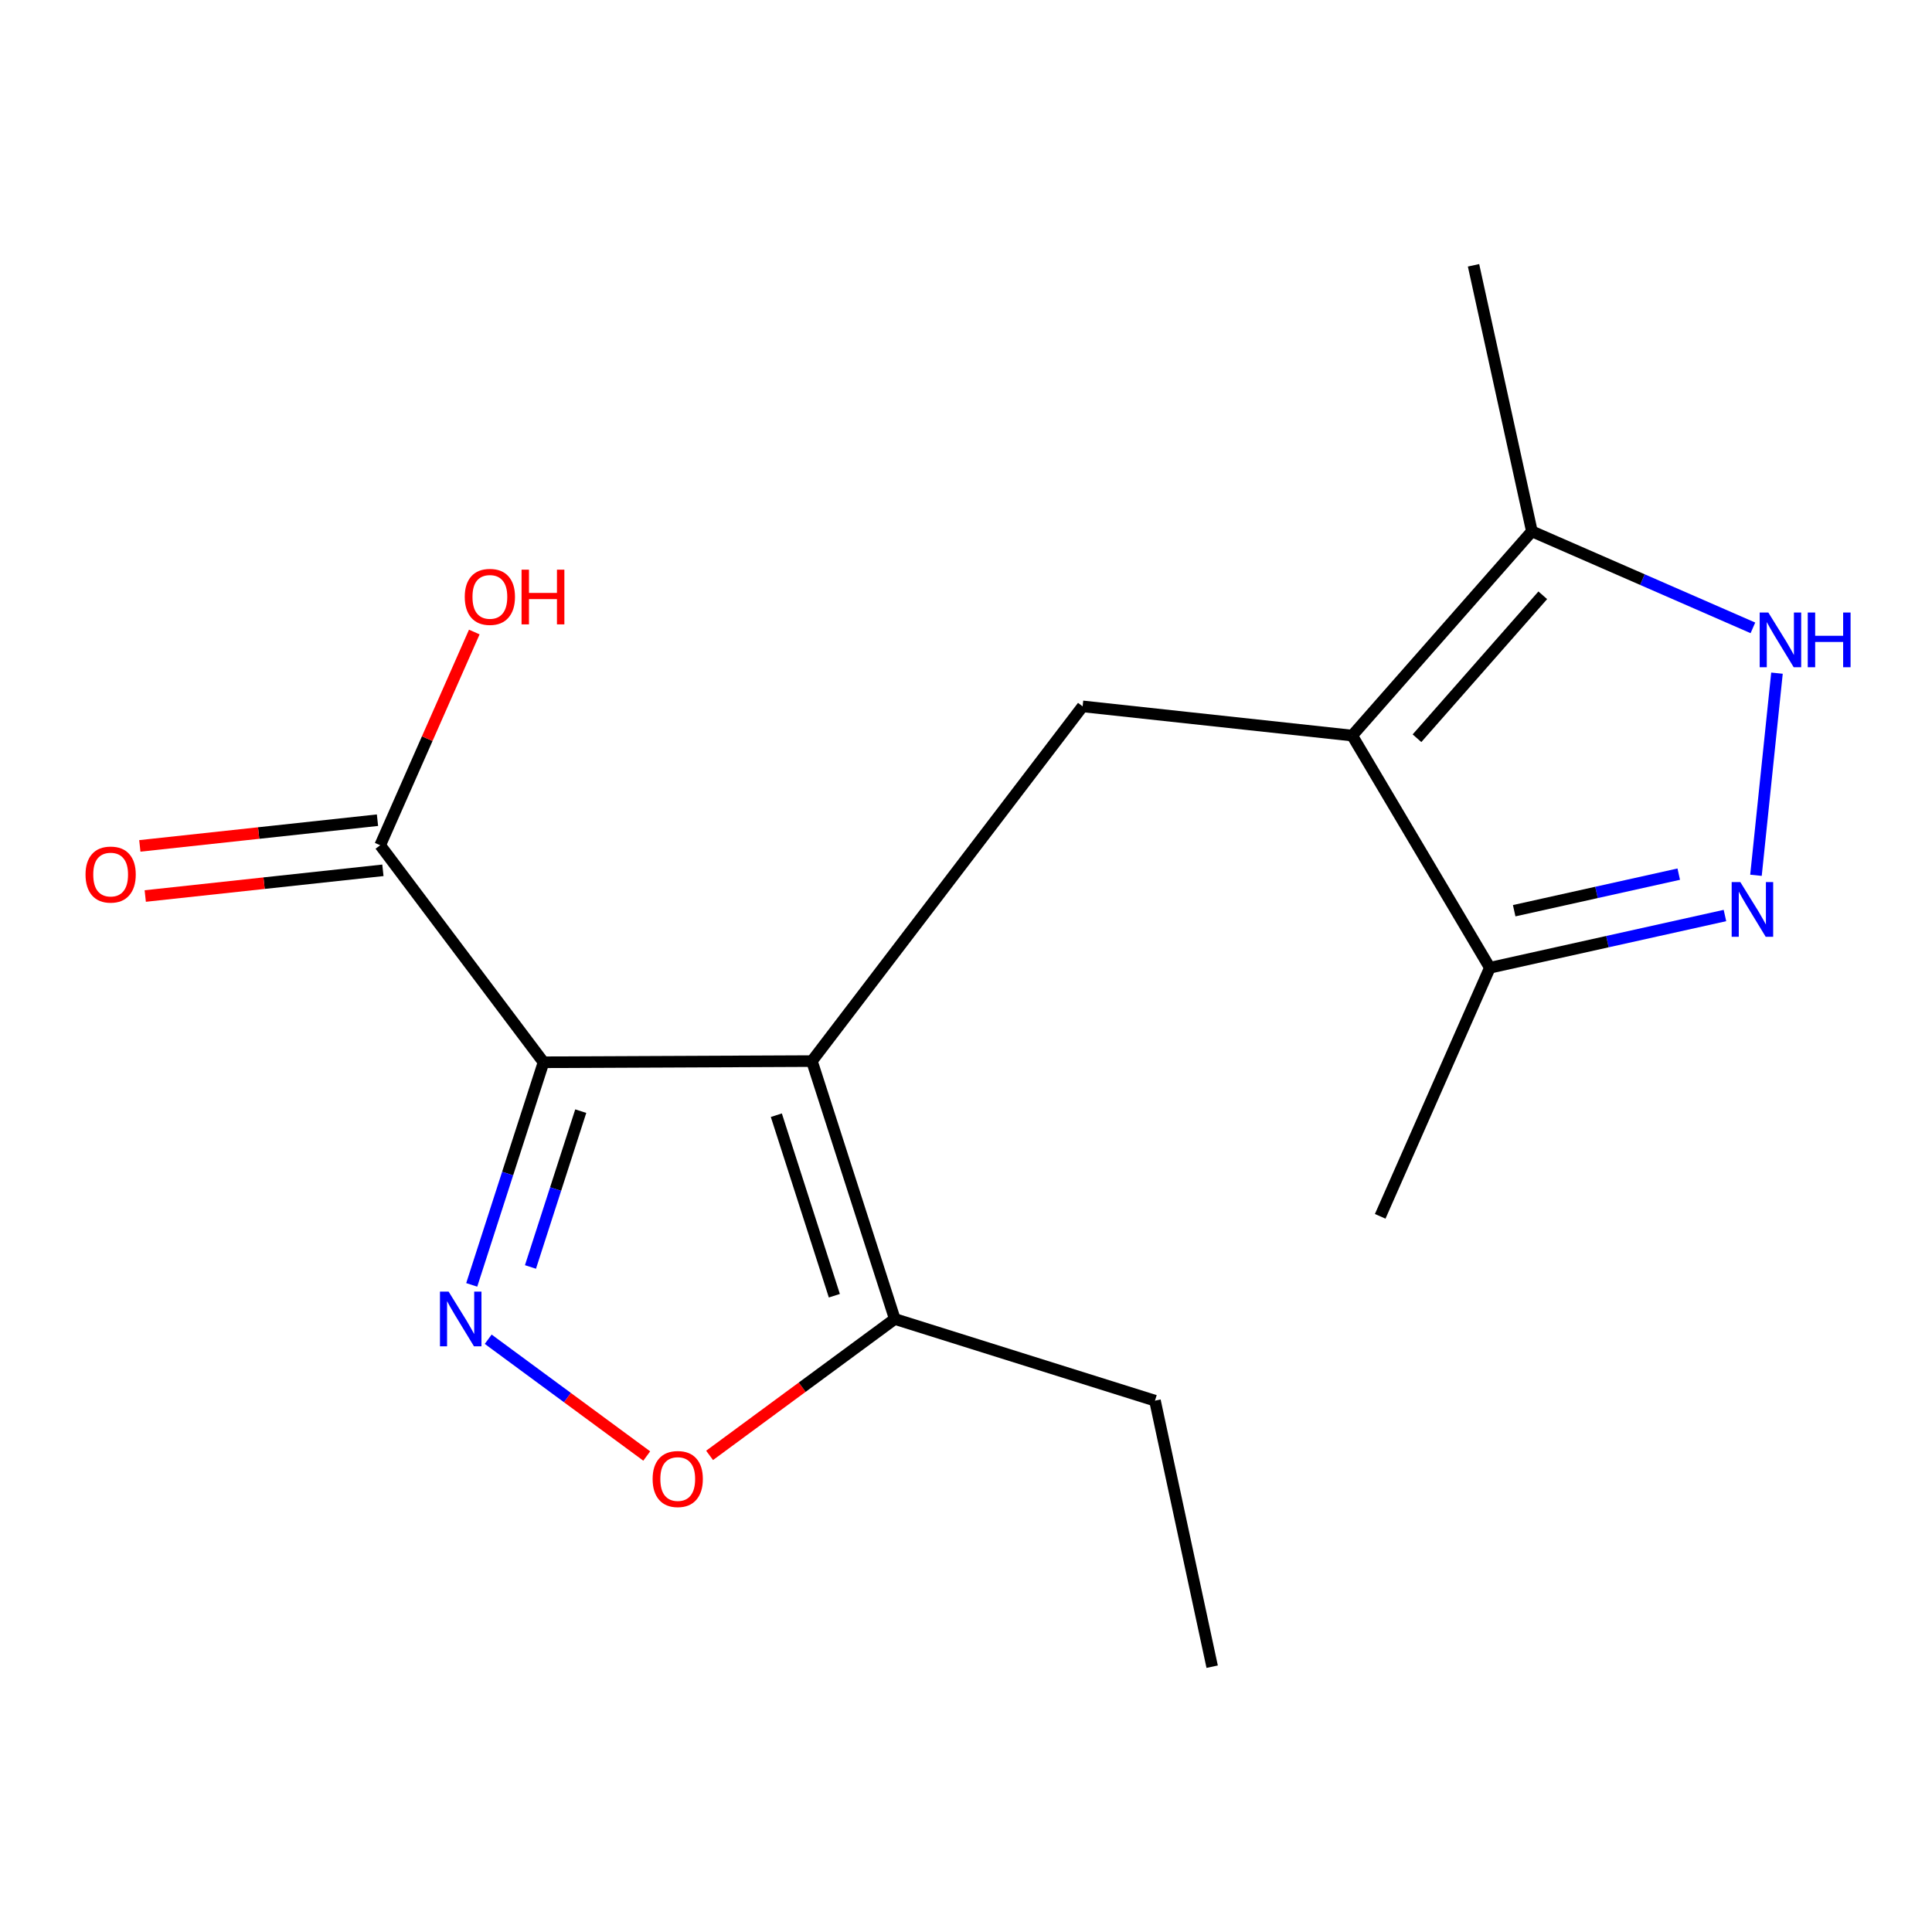 <?xml version='1.0' encoding='iso-8859-1'?>
<svg version='1.1' baseProfile='full'
              xmlns='http://www.w3.org/2000/svg'
                      xmlns:rdkit='http://www.rdkit.org/xml'
                      xmlns:xlink='http://www.w3.org/1999/xlink'
                  xml:space='preserve'
width='1000px' height='1000px' viewBox='0 0 1000 1000'>
<!-- END OF HEADER -->
<rect style='opacity:1.0;fill:#FFFFFF;stroke:none' width='1000' height='1000' x='0' y='0'> </rect>
<path class='bond-0' d='M 281.336,549.829 L 420.241,549.22' style='fill:none;fill-rule:evenodd;stroke:#000000;stroke-width:6px;stroke-linecap:butt;stroke-linejoin:miter;stroke-opacity:1' />
<path class='bond-1' d='M 281.336,549.829 L 262.749,607.441' style='fill:none;fill-rule:evenodd;stroke:#000000;stroke-width:6px;stroke-linecap:butt;stroke-linejoin:miter;stroke-opacity:1' />
<path class='bond-1' d='M 262.749,607.441 L 244.161,665.052' style='fill:none;fill-rule:evenodd;stroke:#0000FF;stroke-width:6px;stroke-linecap:butt;stroke-linejoin:miter;stroke-opacity:1' />
<path class='bond-1' d='M 300.596,575.126 L 287.584,615.454' style='fill:none;fill-rule:evenodd;stroke:#000000;stroke-width:6px;stroke-linecap:butt;stroke-linejoin:miter;stroke-opacity:1' />
<path class='bond-1' d='M 287.584,615.454 L 274.573,655.782' style='fill:none;fill-rule:evenodd;stroke:#0000FF;stroke-width:6px;stroke-linecap:butt;stroke-linejoin:miter;stroke-opacity:1' />
<path class='bond-9' d='M 281.336,549.829 L 196.785,437.5' style='fill:none;fill-rule:evenodd;stroke:#000000;stroke-width:6px;stroke-linecap:butt;stroke-linejoin:miter;stroke-opacity:1' />
<path class='bond-4' d='M 420.241,549.22 L 560.363,365.619' style='fill:none;fill-rule:evenodd;stroke:#000000;stroke-width:6px;stroke-linecap:butt;stroke-linejoin:miter;stroke-opacity:1' />
<path class='bond-7' d='M 420.241,549.22 L 463.14,682.703' style='fill:none;fill-rule:evenodd;stroke:#000000;stroke-width:6px;stroke-linecap:butt;stroke-linejoin:miter;stroke-opacity:1' />
<path class='bond-7' d='M 401.831,577.227 L 431.861,670.665' style='fill:none;fill-rule:evenodd;stroke:#000000;stroke-width:6px;stroke-linecap:butt;stroke-linejoin:miter;stroke-opacity:1' />
<path class='bond-6' d='M 252.694,693.184 L 293.722,723.41' style='fill:none;fill-rule:evenodd;stroke:#0000FF;stroke-width:6px;stroke-linecap:butt;stroke-linejoin:miter;stroke-opacity:1' />
<path class='bond-6' d='M 293.722,723.41 L 334.75,753.635' style='fill:none;fill-rule:evenodd;stroke:#FF0000;stroke-width:6px;stroke-linecap:butt;stroke-linejoin:miter;stroke-opacity:1' />
<path class='bond-2' d='M 699.891,380.726 L 560.363,365.619' style='fill:none;fill-rule:evenodd;stroke:#000000;stroke-width:6px;stroke-linecap:butt;stroke-linejoin:miter;stroke-opacity:1' />
<path class='bond-8' d='M 699.891,380.726 L 792.895,275.022' style='fill:none;fill-rule:evenodd;stroke:#000000;stroke-width:6px;stroke-linecap:butt;stroke-linejoin:miter;stroke-opacity:1' />
<path class='bond-8' d='M 733.434,382.108 L 798.536,308.115' style='fill:none;fill-rule:evenodd;stroke:#000000;stroke-width:6px;stroke-linecap:butt;stroke-linejoin:miter;stroke-opacity:1' />
<path class='bond-10' d='M 699.891,380.726 L 771.148,500.913' style='fill:none;fill-rule:evenodd;stroke:#000000;stroke-width:6px;stroke-linecap:butt;stroke-linejoin:miter;stroke-opacity:1' />
<path class='bond-3' d='M 892.831,473.874 L 831.989,487.394' style='fill:none;fill-rule:evenodd;stroke:#0000FF;stroke-width:6px;stroke-linecap:butt;stroke-linejoin:miter;stroke-opacity:1' />
<path class='bond-3' d='M 831.989,487.394 L 771.148,500.913' style='fill:none;fill-rule:evenodd;stroke:#000000;stroke-width:6px;stroke-linecap:butt;stroke-linejoin:miter;stroke-opacity:1' />
<path class='bond-3' d='M 868.918,452.455 L 826.329,461.919' style='fill:none;fill-rule:evenodd;stroke:#0000FF;stroke-width:6px;stroke-linecap:butt;stroke-linejoin:miter;stroke-opacity:1' />
<path class='bond-3' d='M 826.329,461.919 L 783.74,471.383' style='fill:none;fill-rule:evenodd;stroke:#000000;stroke-width:6px;stroke-linecap:butt;stroke-linejoin:miter;stroke-opacity:1' />
<path class='bond-18' d='M 908.887,453.048 L 919.759,348.424' style='fill:none;fill-rule:evenodd;stroke:#0000FF;stroke-width:6px;stroke-linecap:butt;stroke-linejoin:miter;stroke-opacity:1' />
<path class='bond-5' d='M 907.3,324.979 L 850.097,300' style='fill:none;fill-rule:evenodd;stroke:#0000FF;stroke-width:6px;stroke-linecap:butt;stroke-linejoin:miter;stroke-opacity:1' />
<path class='bond-5' d='M 850.097,300 L 792.895,275.022' style='fill:none;fill-rule:evenodd;stroke:#000000;stroke-width:6px;stroke-linecap:butt;stroke-linejoin:miter;stroke-opacity:1' />
<path class='bond-17' d='M 367.284,753.311 L 415.212,718.007' style='fill:none;fill-rule:evenodd;stroke:#FF0000;stroke-width:6px;stroke-linecap:butt;stroke-linejoin:miter;stroke-opacity:1' />
<path class='bond-17' d='M 415.212,718.007 L 463.14,682.703' style='fill:none;fill-rule:evenodd;stroke:#000000;stroke-width:6px;stroke-linecap:butt;stroke-linejoin:miter;stroke-opacity:1' />
<path class='bond-13' d='M 463.14,682.703 L 597.811,724.978' style='fill:none;fill-rule:evenodd;stroke:#000000;stroke-width:6px;stroke-linecap:butt;stroke-linejoin:miter;stroke-opacity:1' />
<path class='bond-14' d='M 792.895,275.022 L 762.696,137.321' style='fill:none;fill-rule:evenodd;stroke:#000000;stroke-width:6px;stroke-linecap:butt;stroke-linejoin:miter;stroke-opacity:1' />
<path class='bond-11' d='M 195.381,424.527 L 133.879,431.18' style='fill:none;fill-rule:evenodd;stroke:#000000;stroke-width:6px;stroke-linecap:butt;stroke-linejoin:miter;stroke-opacity:1' />
<path class='bond-11' d='M 133.879,431.18 L 72.376,437.834' style='fill:none;fill-rule:evenodd;stroke:#FF0000;stroke-width:6px;stroke-linecap:butt;stroke-linejoin:miter;stroke-opacity:1' />
<path class='bond-11' d='M 198.188,450.472 L 136.685,457.125' style='fill:none;fill-rule:evenodd;stroke:#000000;stroke-width:6px;stroke-linecap:butt;stroke-linejoin:miter;stroke-opacity:1' />
<path class='bond-11' d='M 136.685,457.125 L 75.183,463.778' style='fill:none;fill-rule:evenodd;stroke:#FF0000;stroke-width:6px;stroke-linecap:butt;stroke-linejoin:miter;stroke-opacity:1' />
<path class='bond-12' d='M 196.785,437.5 L 221.139,382.317' style='fill:none;fill-rule:evenodd;stroke:#000000;stroke-width:6px;stroke-linecap:butt;stroke-linejoin:miter;stroke-opacity:1' />
<path class='bond-12' d='M 221.139,382.317 L 245.493,327.135' style='fill:none;fill-rule:evenodd;stroke:#FF0000;stroke-width:6px;stroke-linecap:butt;stroke-linejoin:miter;stroke-opacity:1' />
<path class='bond-15' d='M 771.148,500.913 L 714.389,629.568' style='fill:none;fill-rule:evenodd;stroke:#000000;stroke-width:6px;stroke-linecap:butt;stroke-linejoin:miter;stroke-opacity:1' />
<path class='bond-16' d='M 597.811,724.978 L 627.416,862.679' style='fill:none;fill-rule:evenodd;stroke:#000000;stroke-width:6px;stroke-linecap:butt;stroke-linejoin:miter;stroke-opacity:1' />
<path  class='atom-2' d='M 232.206 668.543
L 241.486 683.543
Q 242.406 685.023, 243.886 687.703
Q 245.366 690.383, 245.446 690.543
L 245.446 668.543
L 249.206 668.543
L 249.206 696.863
L 245.326 696.863
L 235.366 680.463
Q 234.206 678.543, 232.966 676.343
Q 231.766 674.143, 231.406 673.463
L 231.406 696.863
L 227.726 696.863
L 227.726 668.543
L 232.206 668.543
' fill='#0000FF'/>
<path  class='atom-4' d='M 900.791 456.554
L 910.071 471.554
Q 910.991 473.034, 912.471 475.714
Q 913.951 478.394, 914.031 478.554
L 914.031 456.554
L 917.791 456.554
L 917.791 484.874
L 913.911 484.874
L 903.951 468.474
Q 902.791 466.554, 901.551 464.354
Q 900.351 462.154, 899.991 461.474
L 899.991 484.874
L 896.311 484.874
L 896.311 456.554
L 900.791 456.554
' fill='#0000FF'/>
<path  class='atom-6' d='M 915.289 317.041
L 924.569 332.041
Q 925.489 333.521, 926.969 336.201
Q 928.449 338.881, 928.529 339.041
L 928.529 317.041
L 932.289 317.041
L 932.289 345.361
L 928.409 345.361
L 918.449 328.961
Q 917.289 327.041, 916.049 324.841
Q 914.849 322.641, 914.489 321.961
L 914.489 345.361
L 910.809 345.361
L 910.809 317.041
L 915.289 317.041
' fill='#0000FF'/>
<path  class='atom-6' d='M 935.689 317.041
L 939.529 317.041
L 939.529 329.081
L 954.009 329.081
L 954.009 317.041
L 957.849 317.041
L 957.849 345.361
L 954.009 345.361
L 954.009 332.281
L 939.529 332.281
L 939.529 345.361
L 935.689 345.361
L 935.689 317.041
' fill='#0000FF'/>
<path  class='atom-7' d='M 337.796 765.537
Q 337.796 758.737, 341.156 754.937
Q 344.516 751.137, 350.796 751.137
Q 357.076 751.137, 360.436 754.937
Q 363.796 758.737, 363.796 765.537
Q 363.796 772.417, 360.396 776.337
Q 356.996 780.217, 350.796 780.217
Q 344.556 780.217, 341.156 776.337
Q 337.796 772.457, 337.796 765.537
M 350.796 777.017
Q 355.116 777.017, 357.436 774.137
Q 359.796 771.217, 359.796 765.537
Q 359.796 759.977, 357.436 757.177
Q 355.116 754.337, 350.796 754.337
Q 346.476 754.337, 344.116 757.137
Q 341.796 759.937, 341.796 765.537
Q 341.796 771.257, 344.116 774.137
Q 346.476 777.017, 350.796 777.017
' fill='#FF0000'/>
<path  class='atom-12' d='M 44.271 452.672
Q 44.271 445.872, 47.631 442.072
Q 50.991 438.272, 57.271 438.272
Q 63.551 438.272, 66.911 442.072
Q 70.271 445.872, 70.271 452.672
Q 70.271 459.552, 66.871 463.472
Q 63.471 467.352, 57.271 467.352
Q 51.031 467.352, 47.631 463.472
Q 44.271 459.592, 44.271 452.672
M 57.271 464.152
Q 61.591 464.152, 63.911 461.272
Q 66.271 458.352, 66.271 452.672
Q 66.271 447.112, 63.911 444.312
Q 61.591 441.472, 57.271 441.472
Q 52.951 441.472, 50.591 444.272
Q 48.271 447.072, 48.271 452.672
Q 48.271 458.392, 50.591 461.272
Q 52.951 464.152, 57.271 464.152
' fill='#FF0000'/>
<path  class='atom-13' d='M 240.558 308.94
Q 240.558 302.14, 243.918 298.34
Q 247.278 294.54, 253.558 294.54
Q 259.838 294.54, 263.198 298.34
Q 266.558 302.14, 266.558 308.94
Q 266.558 315.82, 263.158 319.74
Q 259.758 323.62, 253.558 323.62
Q 247.318 323.62, 243.918 319.74
Q 240.558 315.86, 240.558 308.94
M 253.558 320.42
Q 257.878 320.42, 260.198 317.54
Q 262.558 314.62, 262.558 308.94
Q 262.558 303.38, 260.198 300.58
Q 257.878 297.74, 253.558 297.74
Q 249.238 297.74, 246.878 300.54
Q 244.558 303.34, 244.558 308.94
Q 244.558 314.66, 246.878 317.54
Q 249.238 320.42, 253.558 320.42
' fill='#FF0000'/>
<path  class='atom-13' d='M 269.958 294.86
L 273.798 294.86
L 273.798 306.9
L 288.278 306.9
L 288.278 294.86
L 292.118 294.86
L 292.118 323.18
L 288.278 323.18
L 288.278 310.1
L 273.798 310.1
L 273.798 323.18
L 269.958 323.18
L 269.958 294.86
' fill='#FF0000'/>
</svg>
